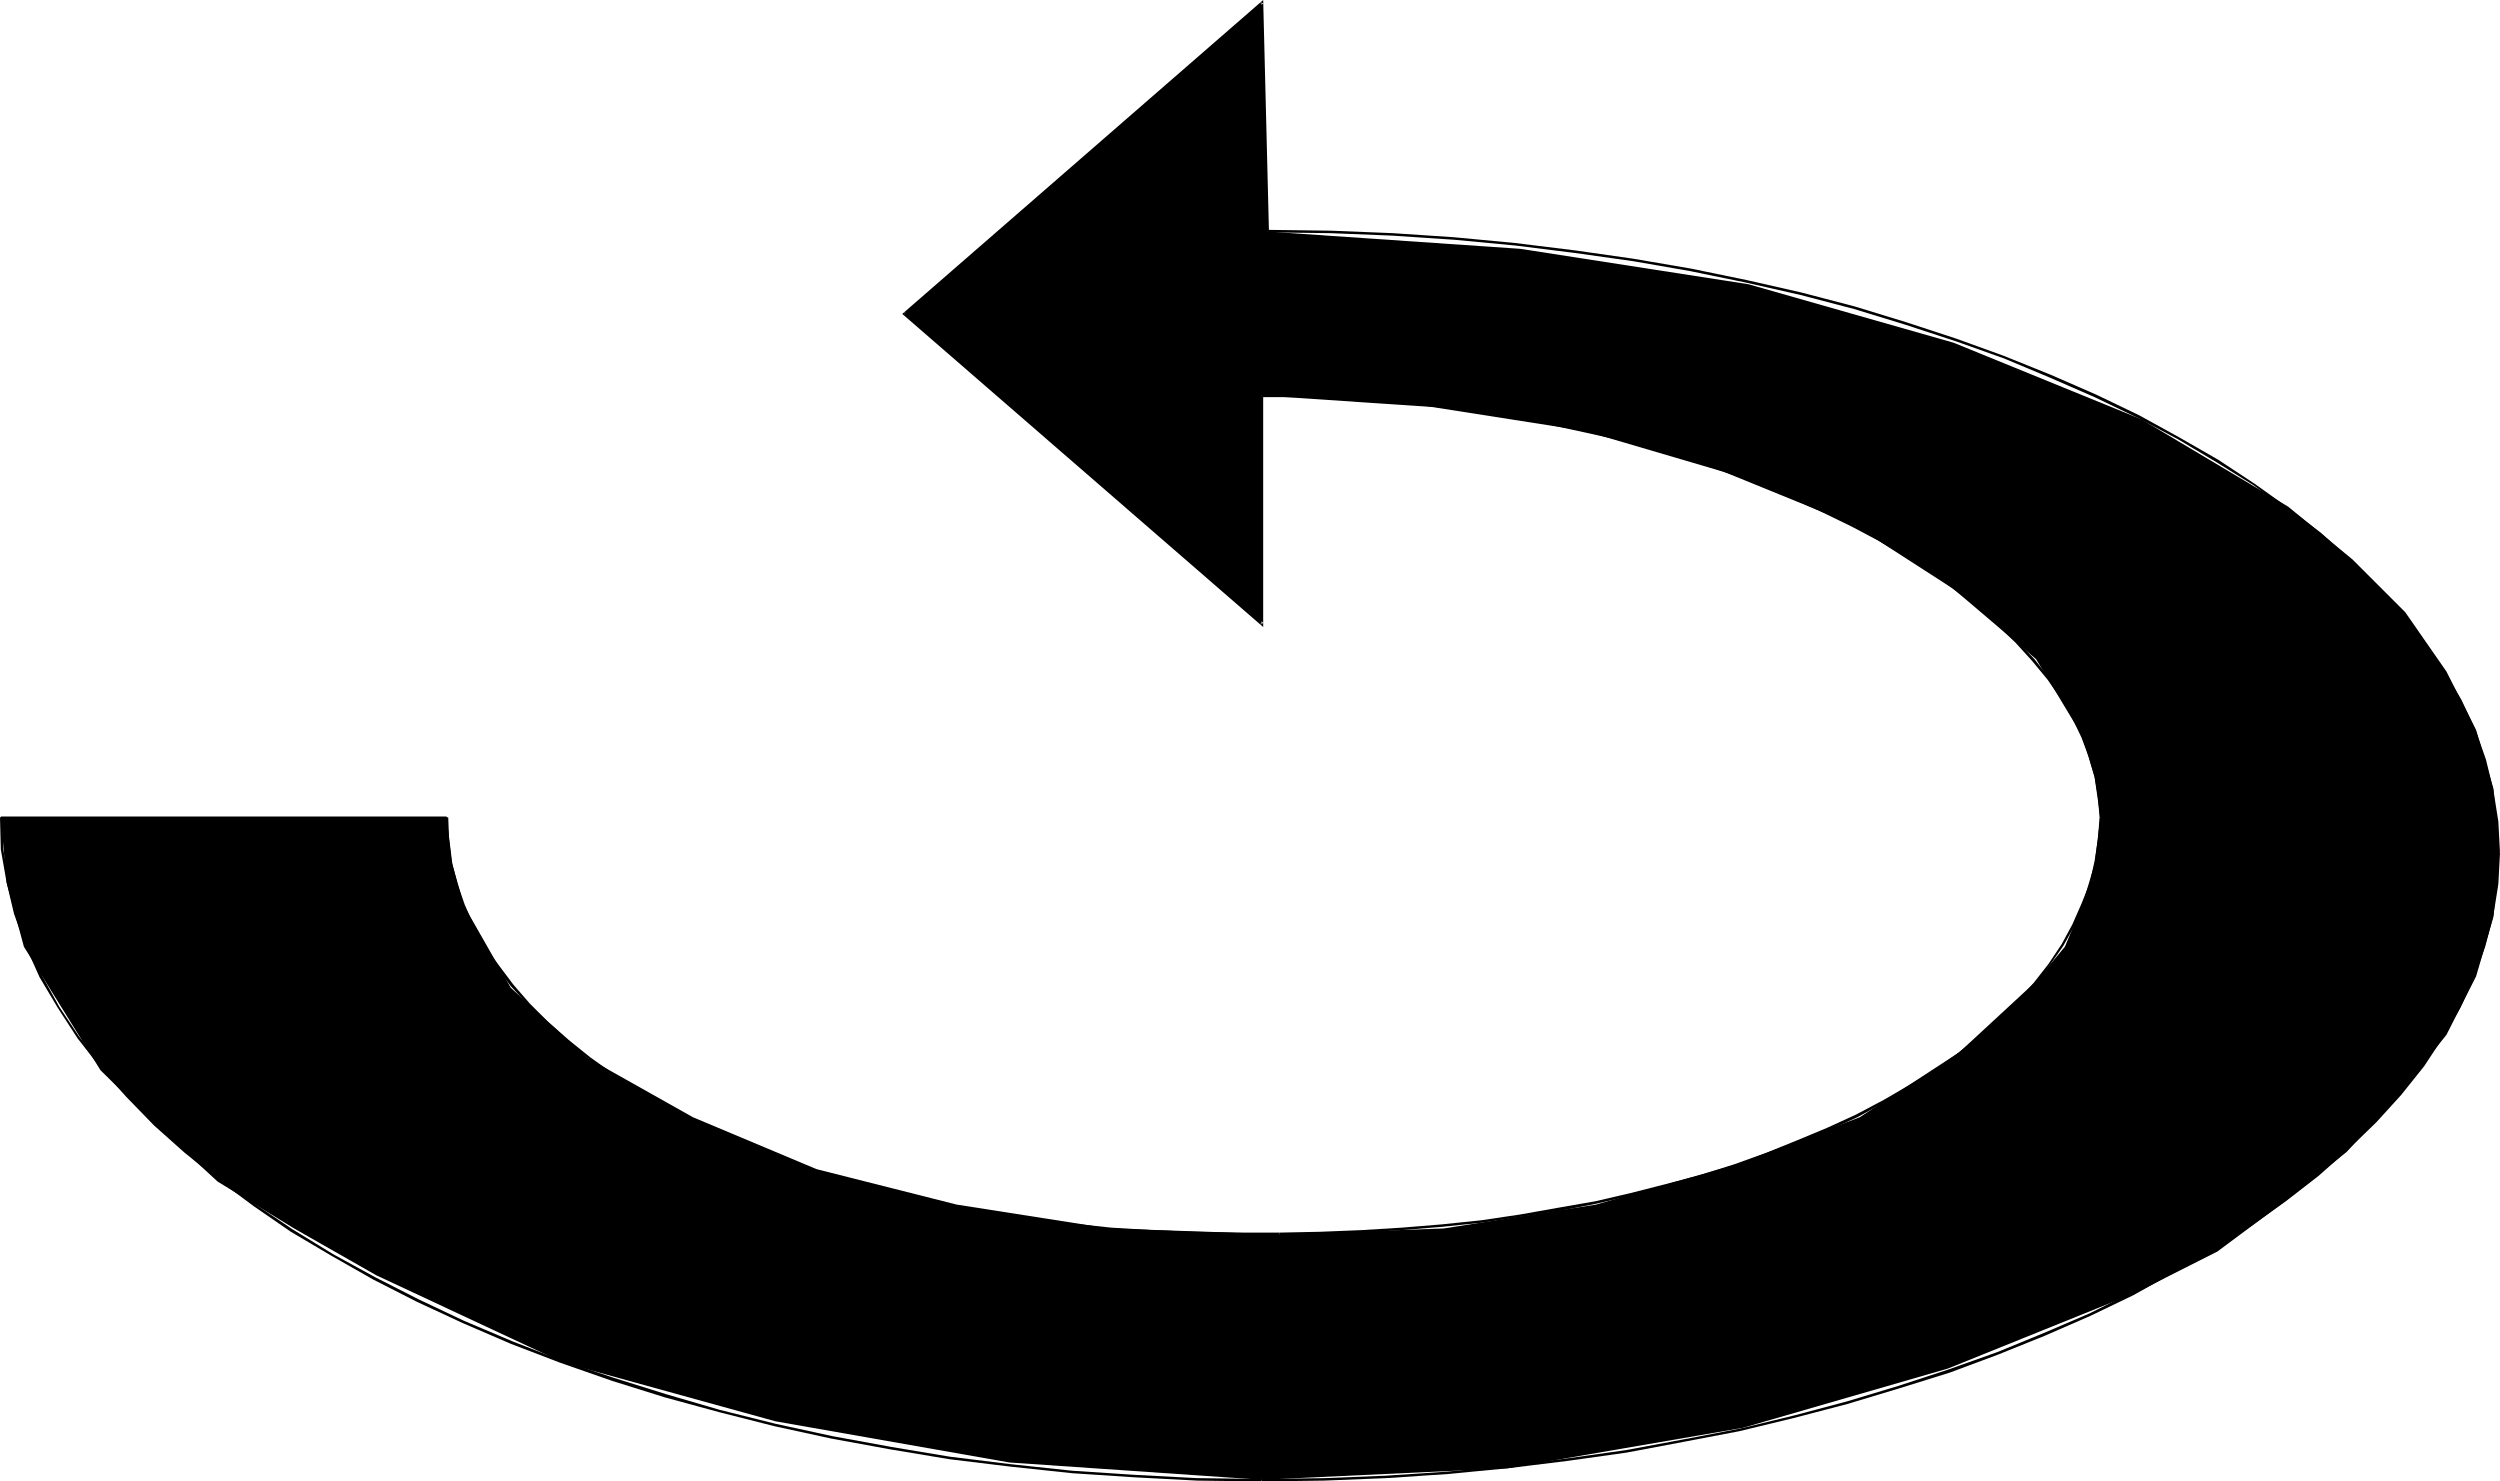<?xml version="1.0" encoding="UTF-8" standalone="no"?>
<svg
   version="1.0"
   width="129.724mm"
   height="76.871mm"
   id="svg9"
   sodipodi:docname="Arrow 0736.wmf"
   xmlns:inkscape="http://www.inkscape.org/namespaces/inkscape"
   xmlns:sodipodi="http://sodipodi.sourceforge.net/DTD/sodipodi-0.dtd"
   xmlns="http://www.w3.org/2000/svg"
   xmlns:svg="http://www.w3.org/2000/svg">
  <sodipodi:namedview
     id="namedview9"
     pagecolor="#ffffff"
     bordercolor="#000000"
     borderopacity="0.25"
     inkscape:showpageshadow="2"
     inkscape:pageopacity="0.0"
     inkscape:pagecheckerboard="0"
     inkscape:deskcolor="#d1d1d1"
     inkscape:document-units="mm" />
  <defs
     id="defs1">
    <pattern
       id="WMFhbasepattern"
       patternUnits="userSpaceOnUse"
       width="6"
       height="6"
       x="0"
       y="0" />
  </defs>
  <path
     style="fill:#000000;fill-opacity:1;fill-rule:evenodd;stroke:none"
     d="M 247.409,77.562 V 122.483 L 177.275,61.565 247.409,0.485 l 1.131,44.921 49.611,3.393 44.763,6.948 40.238,11.473 36.845,15.028 28.765,17.128 12.605,10.342 10.342,10.342 8.08,11.634 5.818,11.473 3.394,11.473 1.131,12.604 -1.131,12.604 -3.394,11.634 -5.818,11.473 -9.211,11.473 -10.342,11.473 -11.474,9.21 -13.898,10.342 -15.998,8.079 -36.845,14.866 -40.238,11.634 -46.056,7.918 -48.318,2.262 -49.45,-3.393 -45.894,-8.079 -41.531,-11.473 -36.683,-17.128 -16.16,-9.21 L 42.662,231.717 30.058,220.082 19.715,209.902 11.797,197.137 4.686,185.664 1.293,173.06 0.162,160.295 H 87.587 l 1.131,9.21 2.262,8.079 9.211,16.159 15.029,13.735 20.685,11.634 24.24,10.18 27.472,6.948 29.896,4.686 33.451,1.131 32.158,-1.131 29.896,-4.686 27.634,-7.918 24.078,-9.21 19.554,-12.765 15.029,-13.897 5.656,-6.787 3.394,-8.079 2.424,-8.079 1.131,-9.21 -1.131,-7.918 -2.424,-8.079 -9.05,-15.028 -16.16,-13.735 -19.554,-12.604 -25.371,-10.342 -27.472,-8.079 -29.896,-4.686 z"
     id="path1" />
  <path
     style="fill:#000000;fill-opacity:1;fill-rule:evenodd;stroke:none"
     d="m 247.248,77.562 v 44.921 l 0.485,-0.323 -70.296,-60.919 v 0.485 l 70.296,-61.08 -0.485,-0.162 1.131,44.921 h 0.485 L 247.733,0 176.952,61.565 247.733,122.968 V 77.562 Z"
     id="path2" />
  <path
     style="fill:#000000;fill-opacity:1;fill-rule:evenodd;stroke:none"
     d="m 248.541,45.568 12.443,0.162 12.12,0.485 12.12,0.808 11.958,1.131 11.635,1.454 11.474,1.616 11.15,1.939 10.989,2.262 10.666,2.424 10.504,2.747 10.019,3.07 9.858,3.232 9.534,3.393 8.888,3.717 8.888,3.878 8.403,4.04 7.918,4.201 7.595,4.524 7.272,4.524 6.626,4.848 6.302,5.009 5.818,5.009 5.333,5.332 4.848,5.332 4.202,5.332 3.878,5.656 3.232,5.817 2.586,5.817 2.262,5.817 1.454,5.979 0.97,5.979 0.323,6.14 h 0.485 l -0.323,-6.14 -0.97,-6.14 -1.454,-5.979 -2.101,-5.979 -2.747,-5.817 -3.394,-5.656 -3.717,-5.656 -4.363,-5.494 -4.848,-5.494 -5.333,-5.171 -5.818,-5.171 -6.302,-4.848 -6.787,-4.848 -7.11,-4.686 -7.595,-4.363 -7.918,-4.363 -8.403,-4.04 -8.888,-3.878 -9.211,-3.717 -9.373,-3.393 -9.858,-3.232 -10.019,-3.07 -10.504,-2.747 -10.666,-2.424 -10.989,-2.262 -11.312,-1.939 -11.312,-1.616 -11.797,-1.454 -11.958,-1.131 -12.12,-0.808 -12.12,-0.485 -12.443,-0.162 z"
     id="path3" />
  <path
     style="fill:#000000;fill-opacity:1;fill-rule:evenodd;stroke:none"
     d="m 489.809,167.243 -0.323,6.14 -0.97,6.14 -1.616,5.979 -2.101,5.979 -2.747,5.979 -3.232,5.656 -3.878,5.656 -4.363,5.494 -5.01,5.494 -5.333,5.332 -5.979,5.171 -6.302,5.009 -6.787,4.848 -7.272,4.686 -7.595,4.363 -8.08,4.201 -8.403,4.201 -9.05,3.878 -9.05,3.717 -9.534,3.393 -9.858,3.232 -10.181,3.07 -10.342,2.747 -10.666,2.585 -10.989,2.101 -11.312,2.101 -11.474,1.616 -11.635,1.454 -11.797,1.131 -12.12,0.808 -12.12,0.485 -12.282,0.162 v 0.485 l 12.282,-0.162 12.12,-0.485 12.12,-0.808 11.797,-1.131 11.797,-1.454 11.474,-1.616 11.15,-2.101 10.989,-2.101 10.666,-2.585 10.504,-2.747 10.181,-3.07 9.858,-3.07 9.534,-3.555 9.211,-3.717 8.888,-3.878 8.403,-4.04 8.08,-4.524 7.757,-4.363 7.272,-4.686 6.787,-4.848 6.464,-5.009 5.818,-5.171 5.494,-5.332 4.848,-5.332 4.525,-5.656 3.717,-5.656 3.394,-5.817 2.747,-5.979 2.101,-5.979 1.616,-6.14 0.97,-6.14 0.323,-6.14 z"
     id="path4" />
  <path
     style="fill:#000000;fill-opacity:1;fill-rule:evenodd;stroke:none"
     d="m 247.409,290.05 -12.605,-0.162 -12.282,-0.646 -12.282,-0.808 -12.12,-1.293 -11.797,-1.454 -11.635,-1.939 -11.474,-2.101 -11.15,-2.424 -10.989,-2.747 -10.504,-3.07 -10.342,-3.232 -10.181,-3.393 -9.534,-3.717 -9.534,-4.04 -8.888,-4.201 -8.565,-4.363 -8.242,-4.524 -7.918,-4.848 -7.434,-5.009 -6.949,-5.009 -6.464,-5.332 -5.979,-5.494 -5.494,-5.494 -5.01,-5.656 -4.525,-5.817 -3.878,-5.817 L 8.242,191.32 5.494,185.179 3.232,179.039 1.778,172.899 0.646,166.597 0.485,160.295 H 0 l 0.162,6.302 1.131,6.464 1.454,6.14 2.262,6.302 2.747,6.14 3.555,5.979 3.878,5.979 4.525,5.817 5.01,5.656 5.494,5.656 5.979,5.332 6.626,5.332 6.949,5.171 7.272,5.009 7.918,4.686 8.242,4.686 8.565,4.363 9.05,4.201 9.373,4.04 9.696,3.717 10.181,3.555 10.342,3.232 10.666,2.909 10.827,2.747 11.15,2.424 11.474,2.101 11.635,1.939 11.958,1.454 12.12,1.293 12.282,0.808 12.282,0.646 12.605,0.162 z"
     id="path5" />
  <path
     style="fill:#000000;fill-opacity:1;fill-rule:evenodd;stroke:none"
     d="M 0.162,160.618 H 87.587 v -0.485 H 0.162 Z"
     id="path6" />
  <path
     style="fill:#000000;fill-opacity:1;fill-rule:evenodd;stroke:none"
     d="m 87.426,160.295 0.162,4.363 0.485,4.363 1.131,4.363 1.454,4.04 1.778,4.201 2.262,4.04 2.586,3.878 2.909,3.878 3.394,3.717 3.555,3.555 3.878,3.555 4.363,3.393 4.525,3.232 5.01,3.07 5.171,3.07 5.333,2.909 5.656,2.585 5.979,2.585 6.302,2.424 6.302,2.262 6.626,2.101 6.787,1.939 7.11,1.616 7.272,1.616 7.272,1.293 7.595,1.131 7.918,0.97 7.757,0.808 8.08,0.485 8.08,0.323 8.242,0.162 h 8.565 v -0.485 h -8.565 l -8.242,-0.162 -8.08,-0.323 -8.08,-0.485 -7.757,-0.808 -7.757,-0.97 -7.595,-1.131 -7.434,-1.293 -7.11,-1.616 -7.11,-1.616 -6.787,-1.939 -6.626,-2.101 -6.464,-2.262 -6.141,-2.424 -5.818,-2.585 -5.656,-2.585 -5.494,-2.747 -5.171,-3.07 -4.848,-3.07 -4.525,-3.232 -4.202,-3.393 -4.04,-3.555 -3.555,-3.555 -3.232,-3.717 -2.909,-3.878 -2.747,-3.717 -2.101,-4.04 -1.778,-4.04 -1.454,-4.201 -1.131,-4.363 -0.485,-4.201 -0.162,-4.363 z"
     id="path7" />
  <path
     style="fill:#000000;fill-opacity:1;fill-rule:evenodd;stroke:none"
     d="m 250.965,242.22 7.918,-0.162 8.08,-0.323 7.918,-0.485 7.918,-0.646 7.757,-0.808 7.595,-1.131 7.434,-1.131 7.434,-1.454 6.949,-1.616 6.949,-1.777 6.787,-1.777 6.464,-2.101 6.464,-2.262 6.141,-2.424 5.818,-2.424 5.656,-2.585 5.333,-2.909 5.171,-2.909 4.686,-3.07 4.686,-3.232 4.202,-3.232 4.04,-3.393 3.555,-3.555 3.232,-3.717 2.909,-3.878 2.586,-3.717 2.262,-4.04 1.778,-4.04 1.616,-4.04 0.97,-4.363 0.646,-4.363 0.323,-4.363 h -0.485 l -0.323,4.363 -0.646,4.201 -0.97,4.363 -1.616,4.04 -1.778,4.04 -2.101,3.878 -2.586,3.878 -2.909,3.717 -3.232,3.555 -3.717,3.555 -3.878,3.393 -4.202,3.393 -4.525,3.232 -4.848,2.909 -5.01,2.909 -5.494,2.909 -5.656,2.585 -5.818,2.424 -5.979,2.424 -6.302,2.262 -6.626,2.101 -6.787,1.777 -6.949,1.777 -6.949,1.616 -7.434,1.293 -7.272,1.293 -7.595,1.131 -7.757,0.808 -7.918,0.646 -7.918,0.485 -8.08,0.323 -7.918,0.162 z"
     id="path8" />
  <path
     style="fill:#000000;fill-opacity:1;fill-rule:evenodd;stroke:none"
     d="m 412.241,160.295 -0.323,-4.04 -0.646,-4.04 -1.131,-3.878 -1.454,-3.878 -1.778,-3.878 -2.424,-3.878 -2.586,-3.717 -2.909,-3.717 -3.394,-3.555 -3.717,-3.555 -3.878,-3.555 -4.525,-3.393 -4.525,-3.232 -5.01,-3.232 -5.01,-3.07 -5.494,-2.909 -5.818,-2.747 -5.979,-2.747 -6.302,-2.585 -6.464,-2.424 -6.626,-2.262 -6.949,-2.101 -7.11,-1.939 -7.11,-1.777 -7.595,-1.616 -7.595,-1.293 -7.757,-1.131 -7.918,-0.97 -8.08,-0.808 -8.08,-0.646 -8.242,-0.323 h -8.403 v 0.485 h 8.403 l 8.242,0.323 8.08,0.646 8.08,0.808 7.918,0.97 7.757,1.131 7.595,1.454 7.434,1.616 7.272,1.616 6.949,1.939 6.949,2.101 6.626,2.262 6.626,2.424 6.141,2.585 5.979,2.747 5.656,2.747 5.494,2.909 5.171,3.07 5.01,3.07 4.525,3.393 4.202,3.232 4.04,3.555 3.717,3.555 3.232,3.555 3.07,3.717 2.586,3.717 2.262,3.878 1.778,3.717 1.454,3.878 1.131,3.878 0.646,3.878 0.323,4.04 z"
     id="path9" />
</svg>
